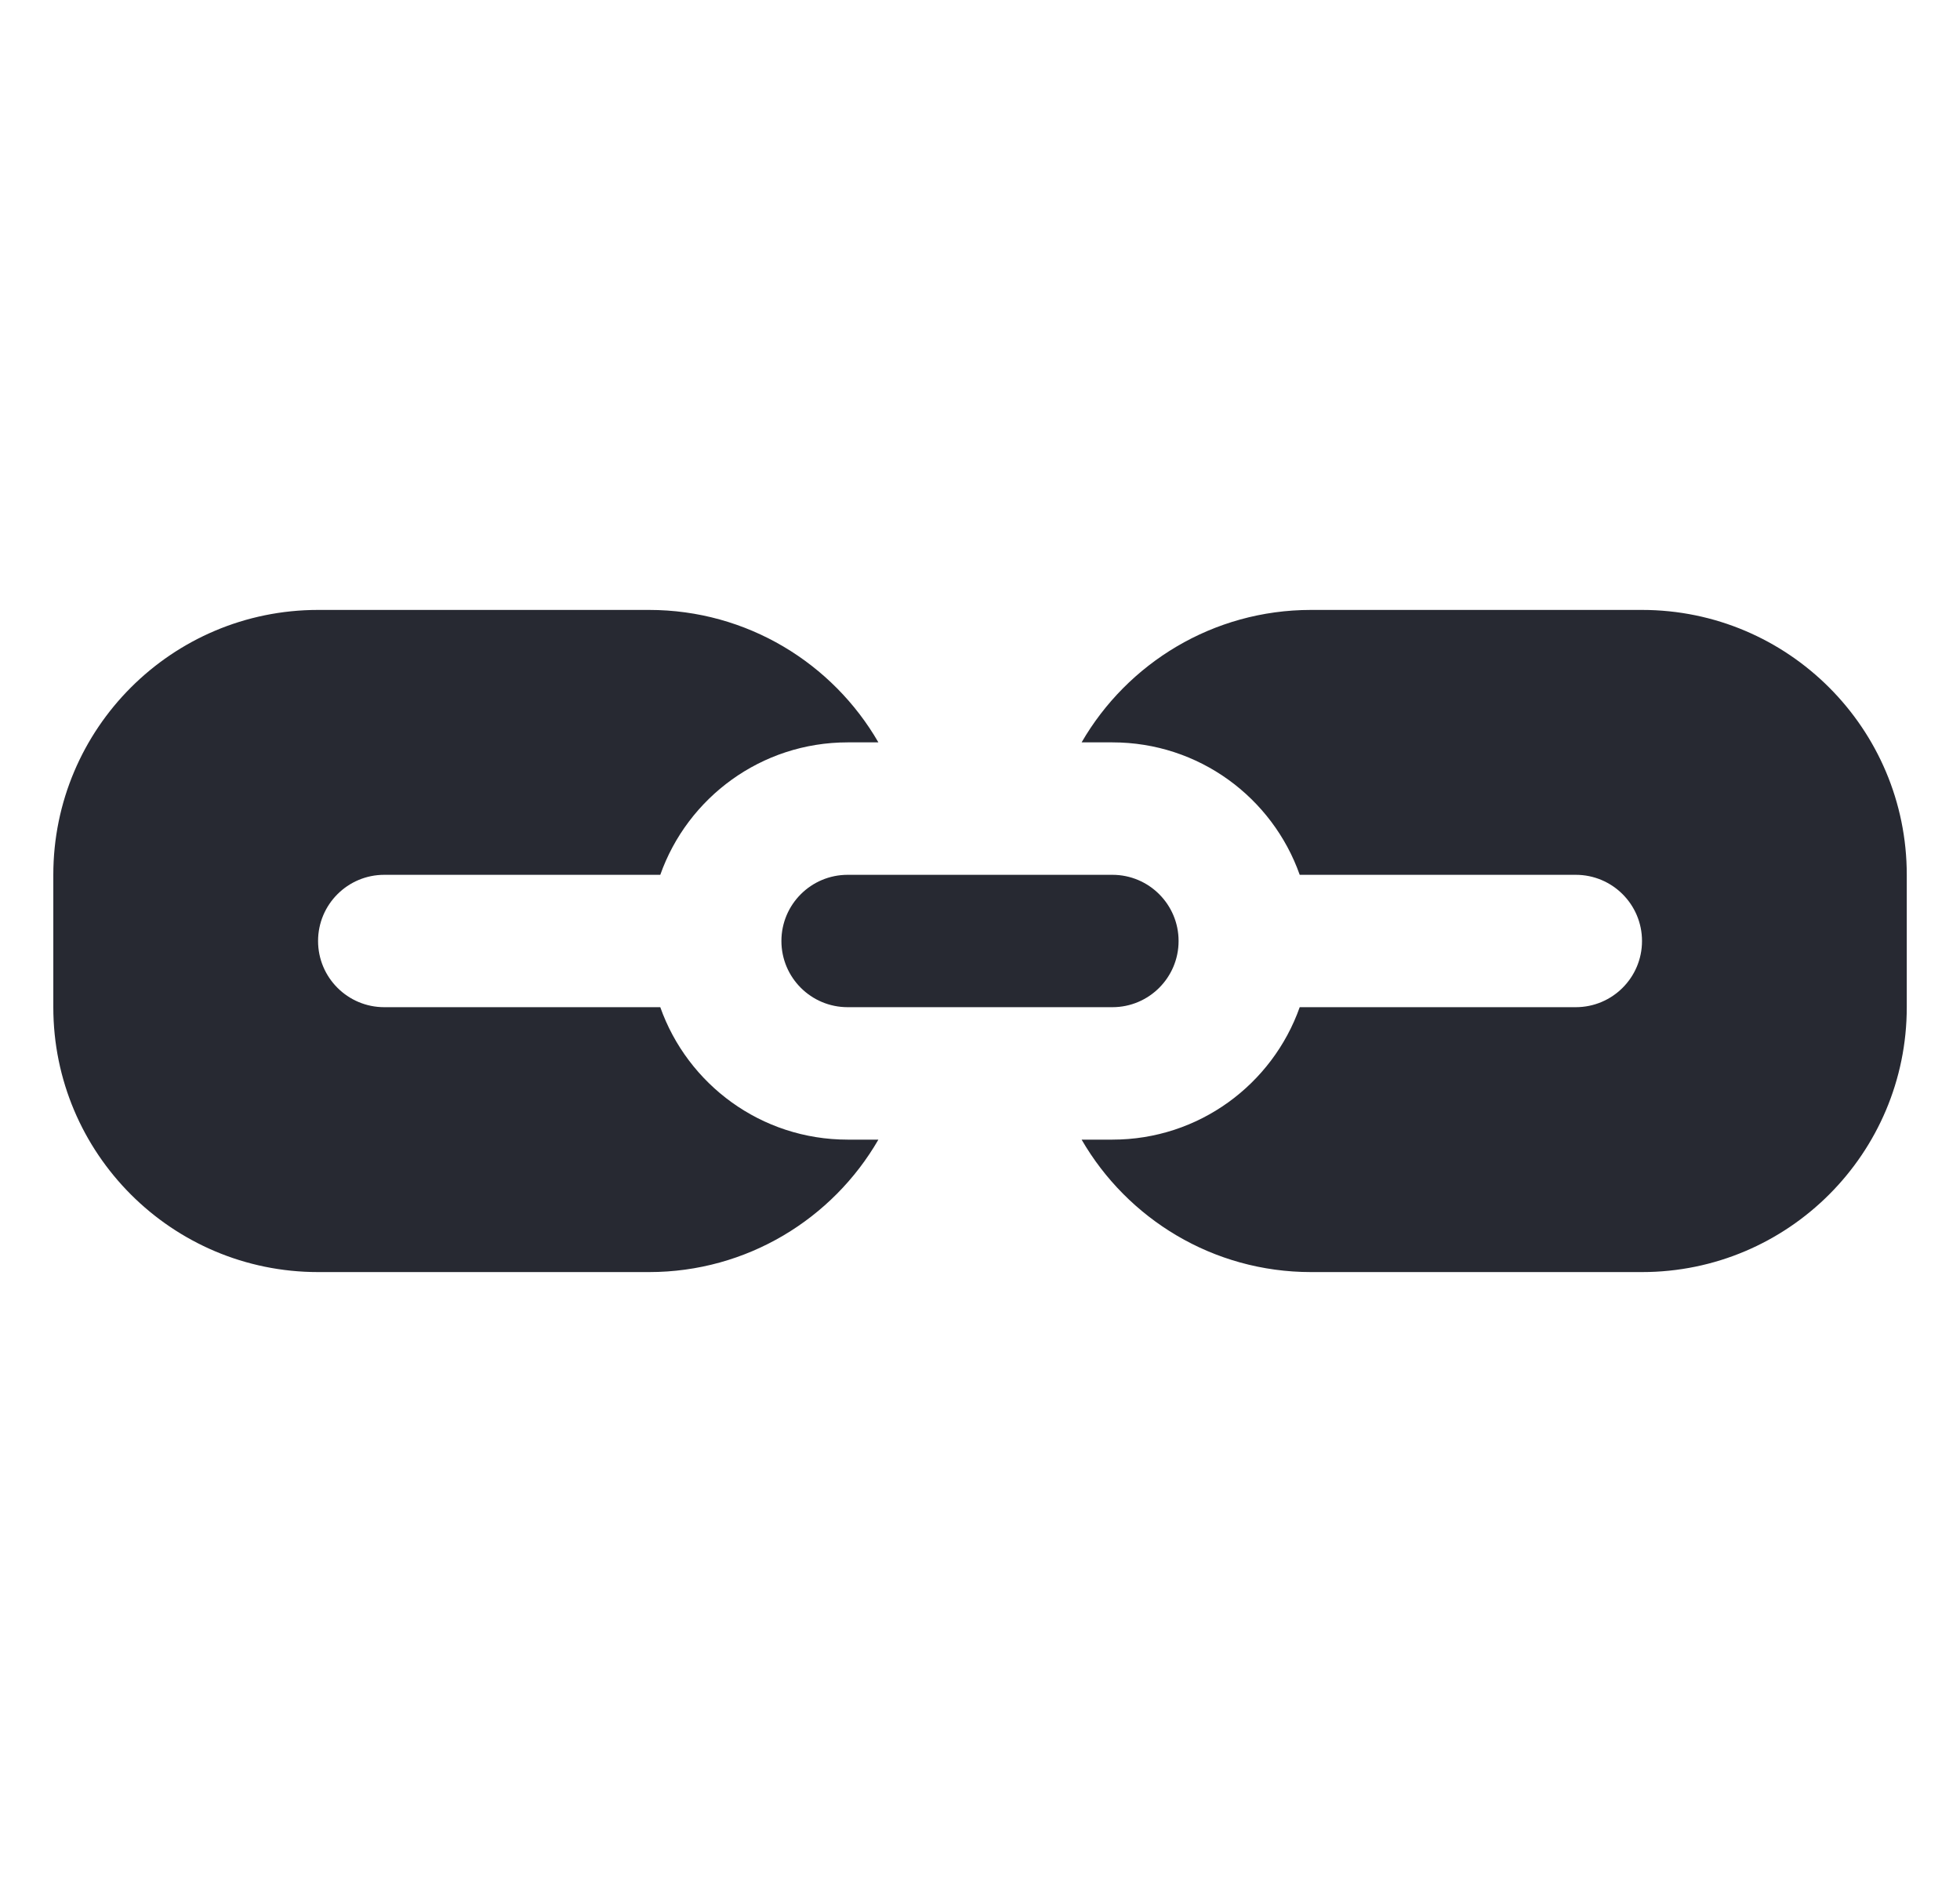 <svg width="25" height="24" viewBox="0 0 25 24" fill="none" xmlns="http://www.w3.org/2000/svg">
<path fill-rule="evenodd" clip-rule="evenodd" d="M15.033 12C15.033 12.466 14.655 12.844 14.189 12.844H10.812C10.345 12.844 9.967 12.466 9.967 12C9.967 11.534 10.345 11.156 10.812 11.156H14.189C14.655 11.156 15.033 11.534 15.033 12Z" fill="#272932"/>
<path fill-rule="evenodd" clip-rule="evenodd" d="M13.796 9.467C14.38 8.458 15.472 7.778 16.722 7.778H20.944C22.808 7.778 24.321 9.291 24.321 11.156V12.844C24.321 14.709 22.808 16.222 20.944 16.222H16.722C15.472 16.222 14.38 15.542 13.796 14.533H14.189C15.292 14.533 16.23 13.828 16.578 12.844H20.099C20.566 12.844 20.944 12.466 20.944 12C20.944 11.534 20.566 11.156 20.099 11.156H16.578C16.23 10.172 15.293 9.467 14.189 9.467H13.796ZM11.204 14.533C10.621 15.542 9.528 16.222 8.279 16.222H4.057C2.192 16.222 0.68 14.709 0.68 12.844V11.156C0.68 9.291 2.192 7.778 4.057 7.778H8.279C9.528 7.778 10.621 8.458 11.204 9.467H10.812C9.709 9.467 8.77 10.172 8.422 11.156H4.901C4.435 11.156 4.057 11.534 4.057 12C4.057 12.466 4.435 12.844 4.901 12.844H8.422C8.77 13.828 9.708 14.533 10.812 14.533H11.204Z" fill="#272932"/>
</svg>
